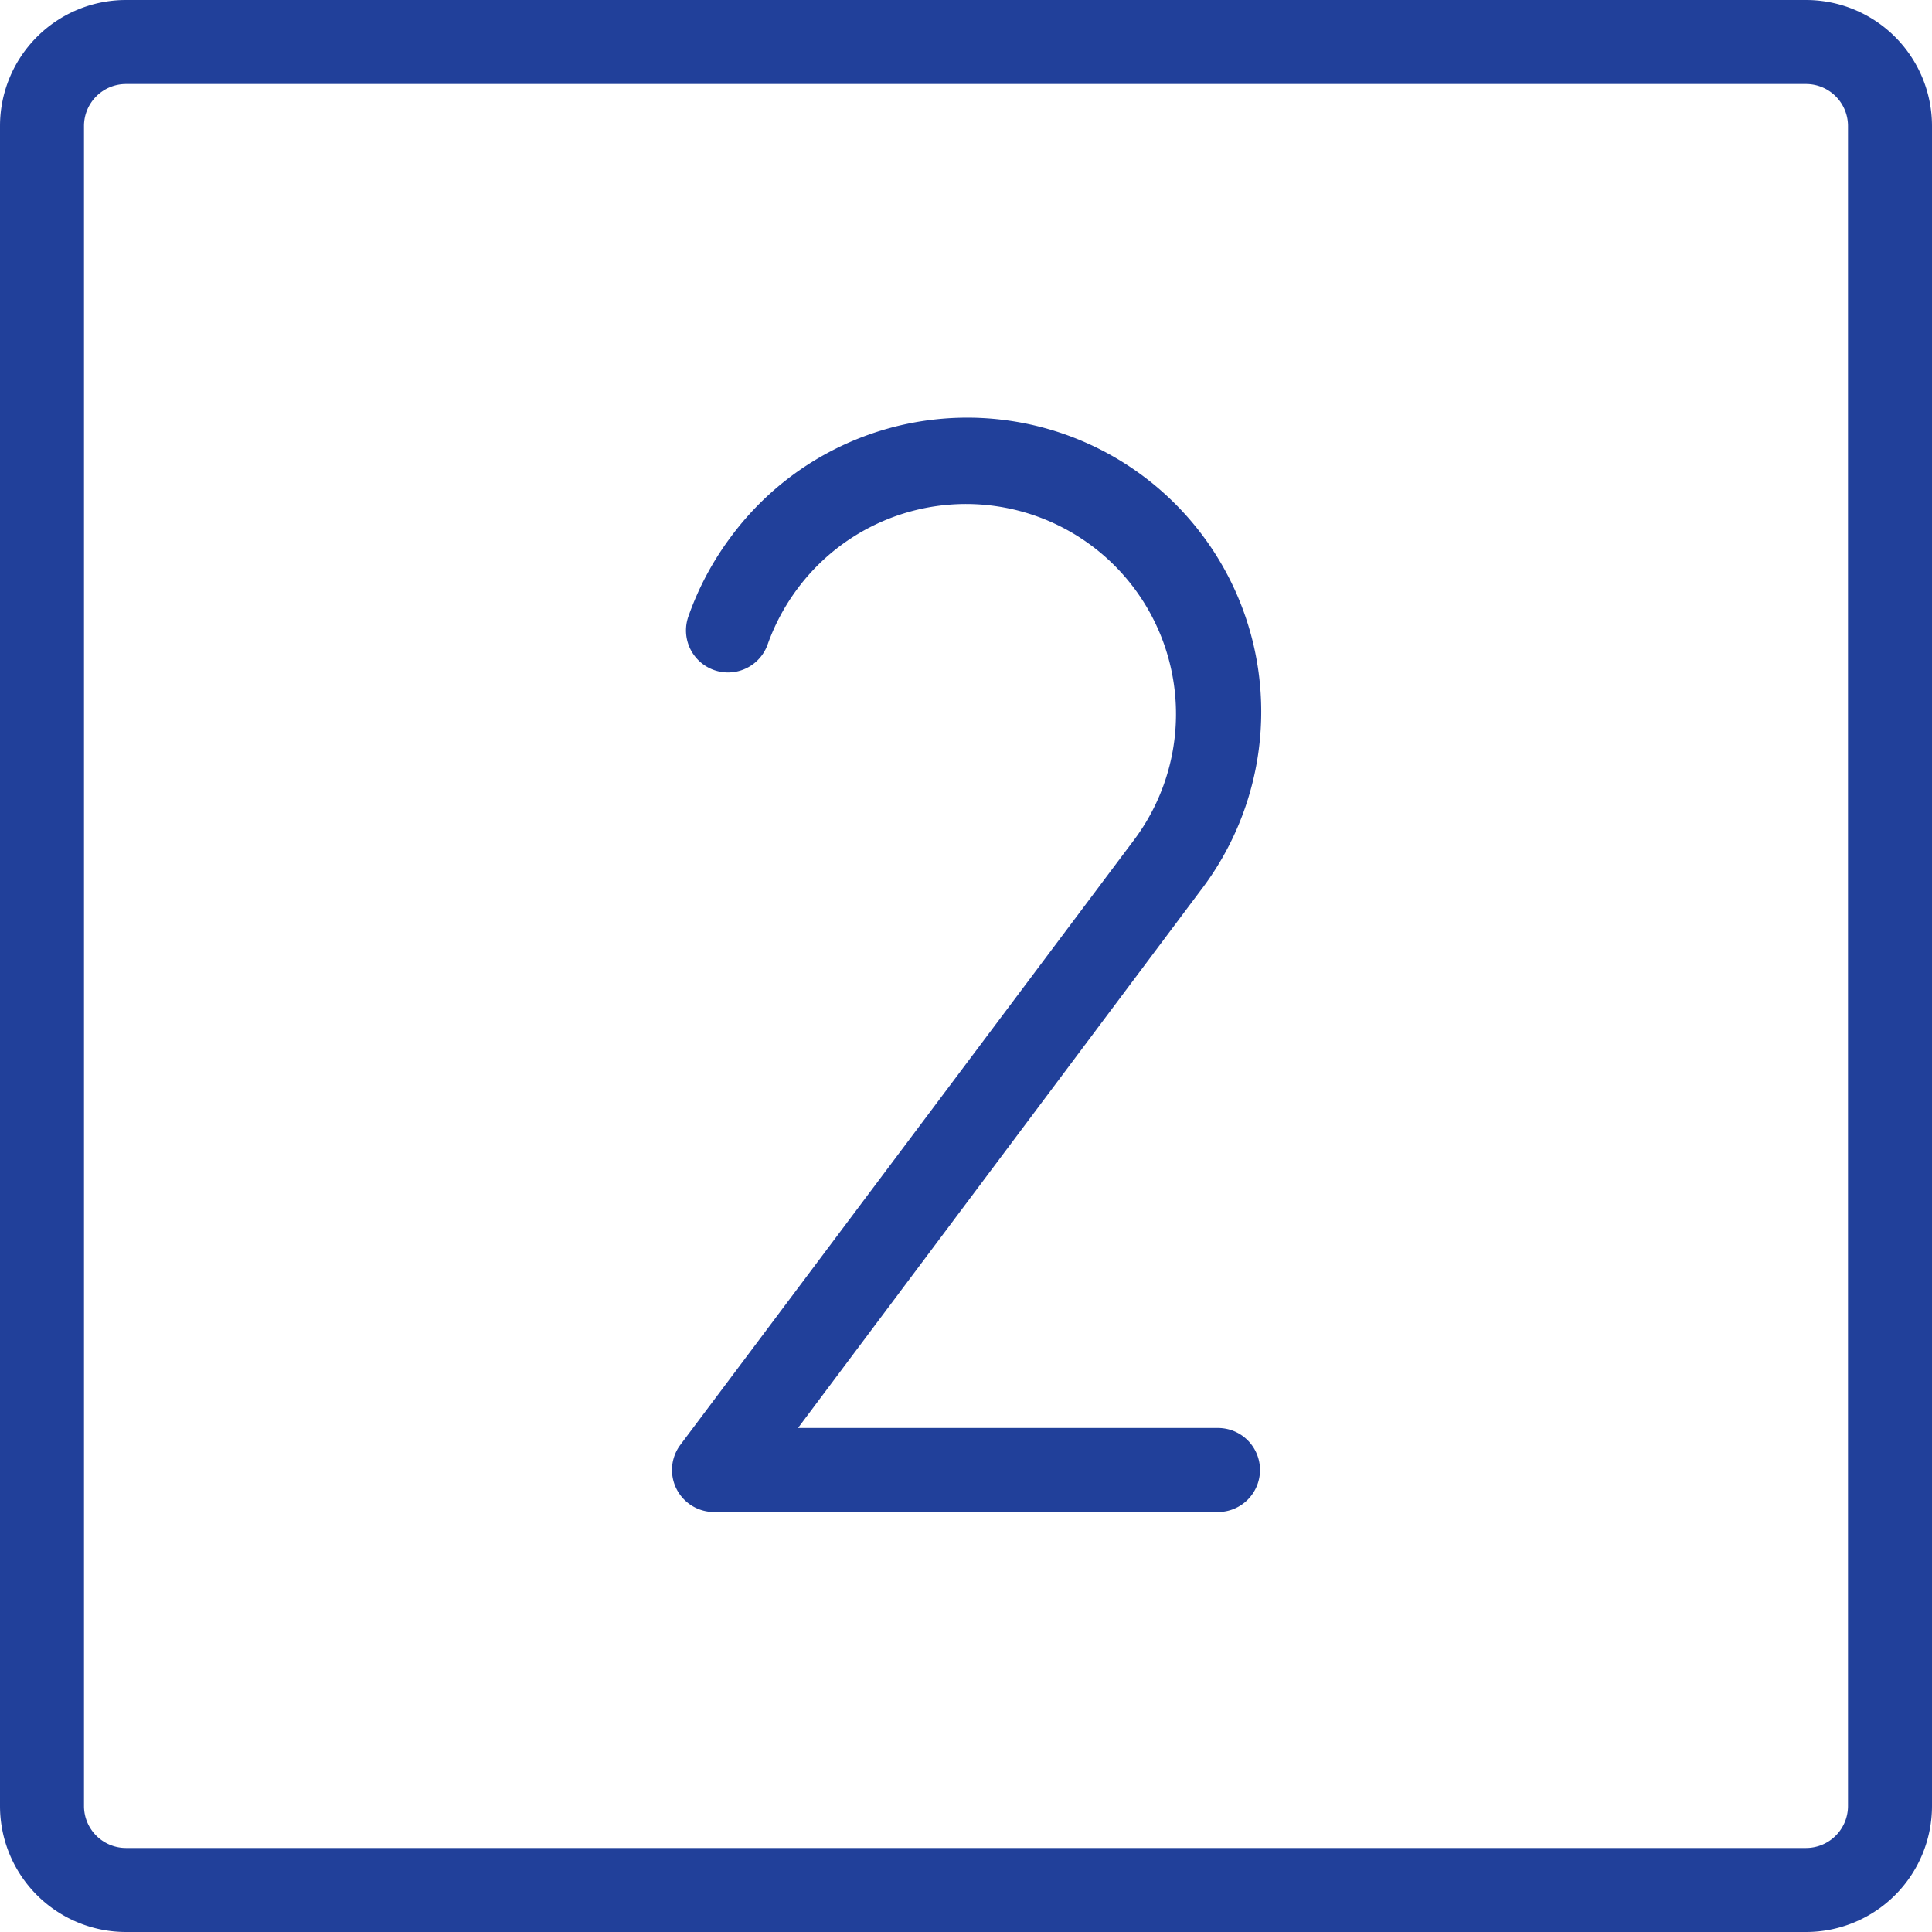 <svg xmlns="http://www.w3.org/2000/svg" fill="#21409a" viewBox="36 36 184 184"><path d="M208,36H48A12,12,0,0,0,36,48V208a12,12,0,0,0,12,12H208a12,12,0,0,0,12-12V48A12,12,0,0,0,208,36Zm4,172a4,4,0,0,1-4,4H48a4,4,0,0,1-4-4V48a4,4,0,0,1,4-4H208a4,4,0,0,1,4,4Zm-56-32a4,4,0,0,1-4,4H104a4,4,0,0,1-3.2-6.4L144,116A20,20,0,0,0,140,88,20,20,0,0,0,112,92a20.23,20.23,0,0,0-2.89,5.37,4,4,0,0,1-7.55-2.66,28.34,28.34,0,0,1,4-7.52,28,28,0,1,1,44.72,33.7L112,172h40A4,4,0,0,1,156,176Z"/></svg>
